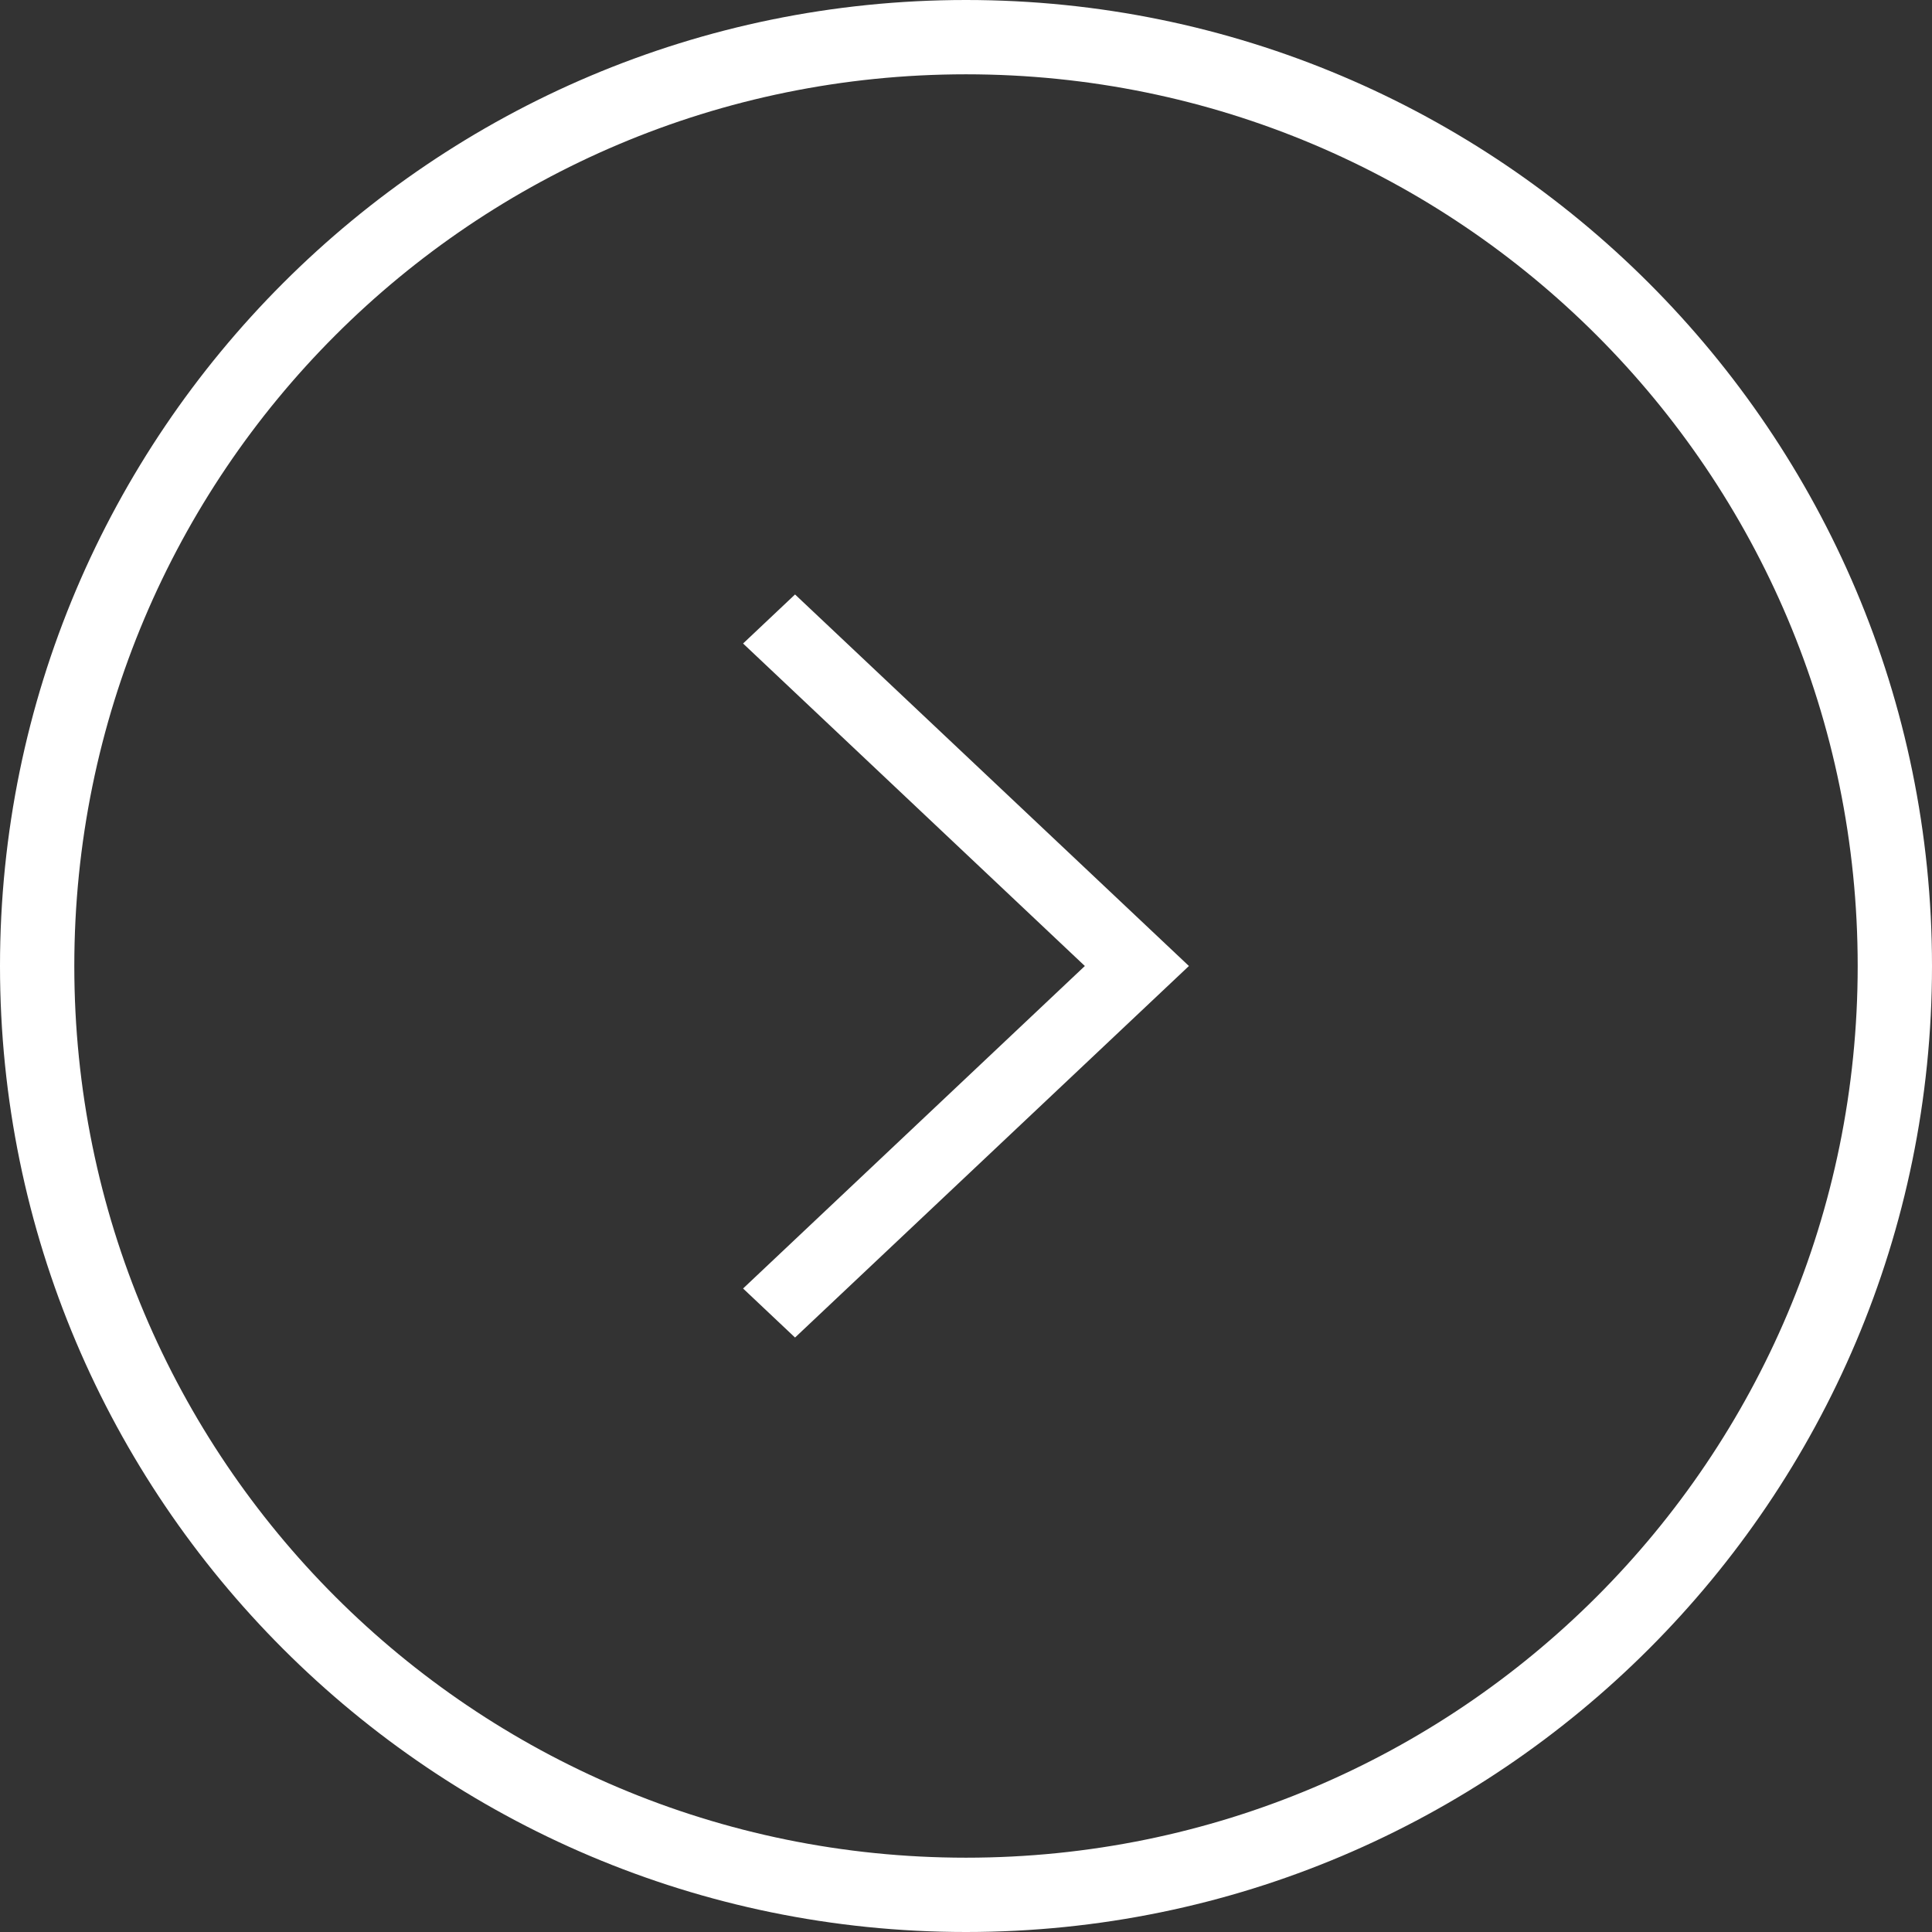 <svg width="39" height="39" viewBox="0 0 39 39" fill="none" xmlns="http://www.w3.org/2000/svg">
<rect x="0" y="0" width="39" height="39" fill="#333333" stroke="none"/>
<path fill-rule="evenodd" clip-rule="evenodd" d="M19.5 0C8.739 0 0 8.739 0 19.5C0 30.261 8.739 39 19.5 39C30.261 39 39 30.261 39 19.5C39 8.739 30.261 0 19.5 0ZM19.5 1.5C29.45 1.5 37.5 9.55 37.5 19.5C37.5 29.45 29.45 37.5 19.5 37.5C9.55 37.5 1.5 29.45 1.5 19.5C1.5 9.55 9.55 1.5 19.5 1.5ZM16.049 12L15 12.99L21.899 19.5L15 26.01L16.049 27L24 19.5L16.049 12Z" fill="white"/>
</svg>
